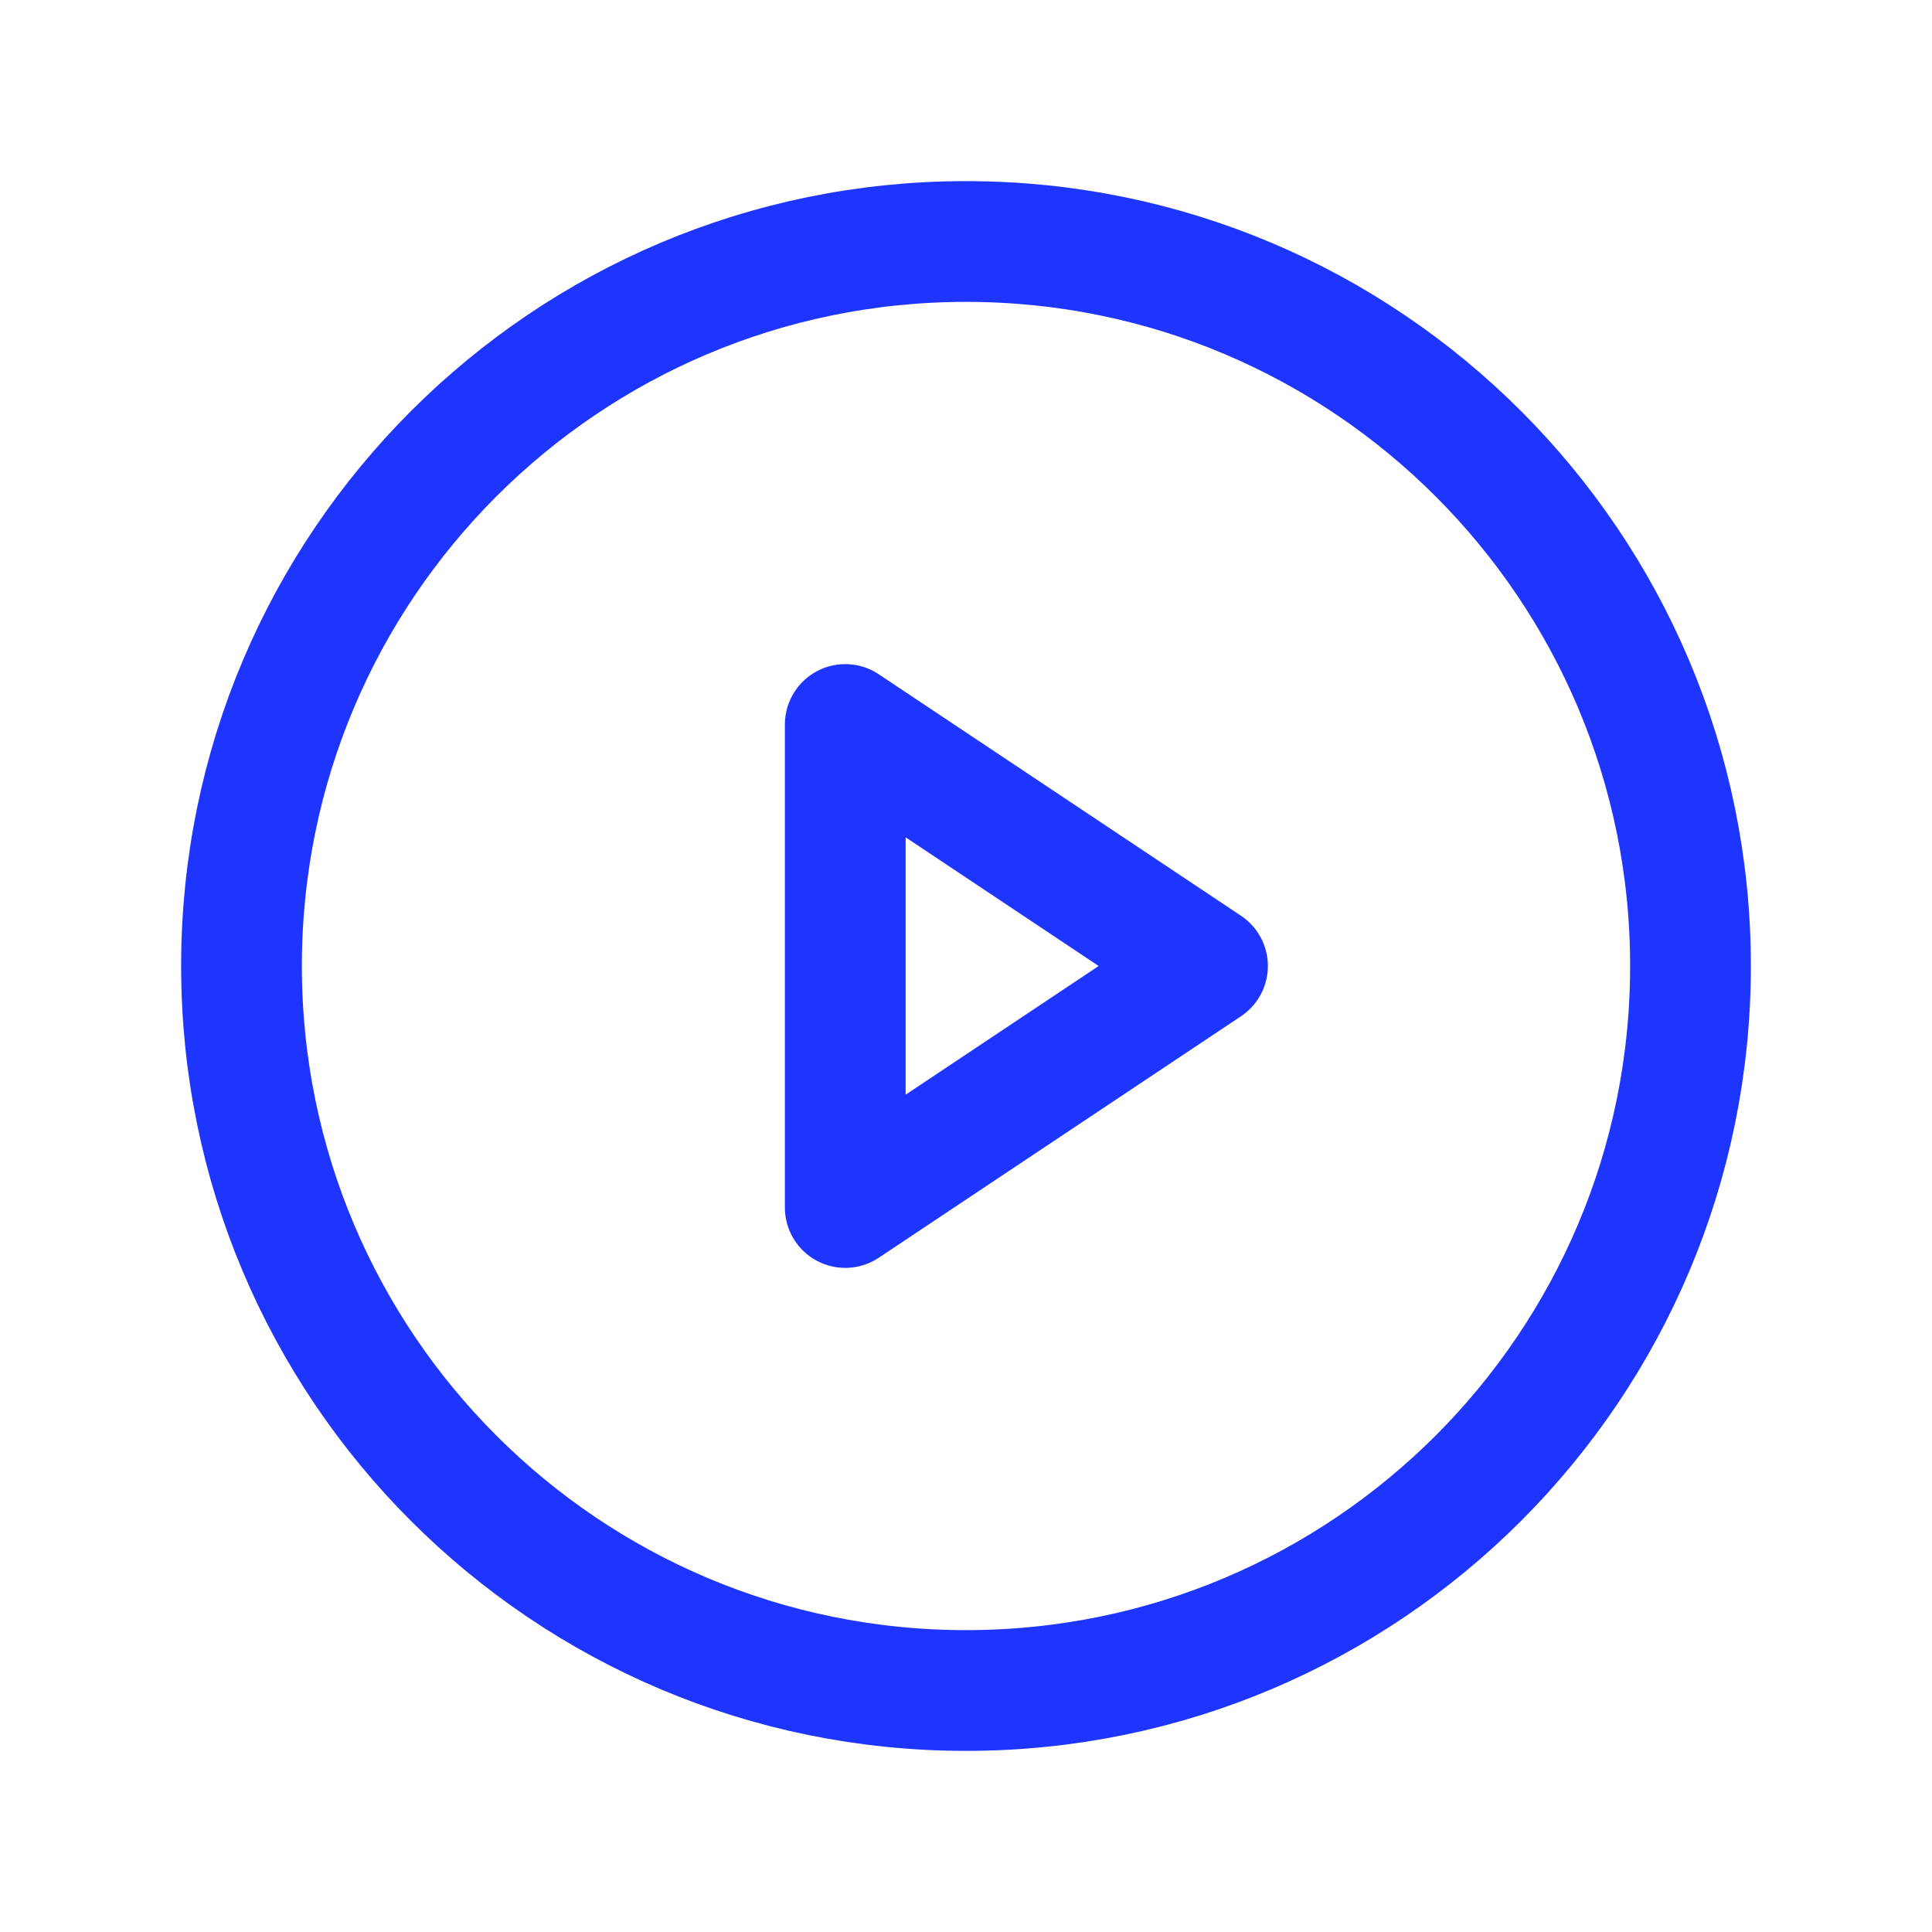 <svg width="64" height="64" viewBox="0 0 64 64" fill="none" xmlns="http://www.w3.org/2000/svg">
<path d="M32 56C45.255 56 56 45.255 56 32C56 18.745 45.255 8 32 8C18.745 8 8 18.745 8 32C8 45.255 18.745 56 32 56Z" stroke="#1E35FF" stroke-width="4" stroke-miterlimit="10"/>
<path d="M40 32L28 24V40L40 32Z" stroke="#1E35FF" stroke-width="4" stroke-linecap="round" stroke-linejoin="round"/>
</svg>
